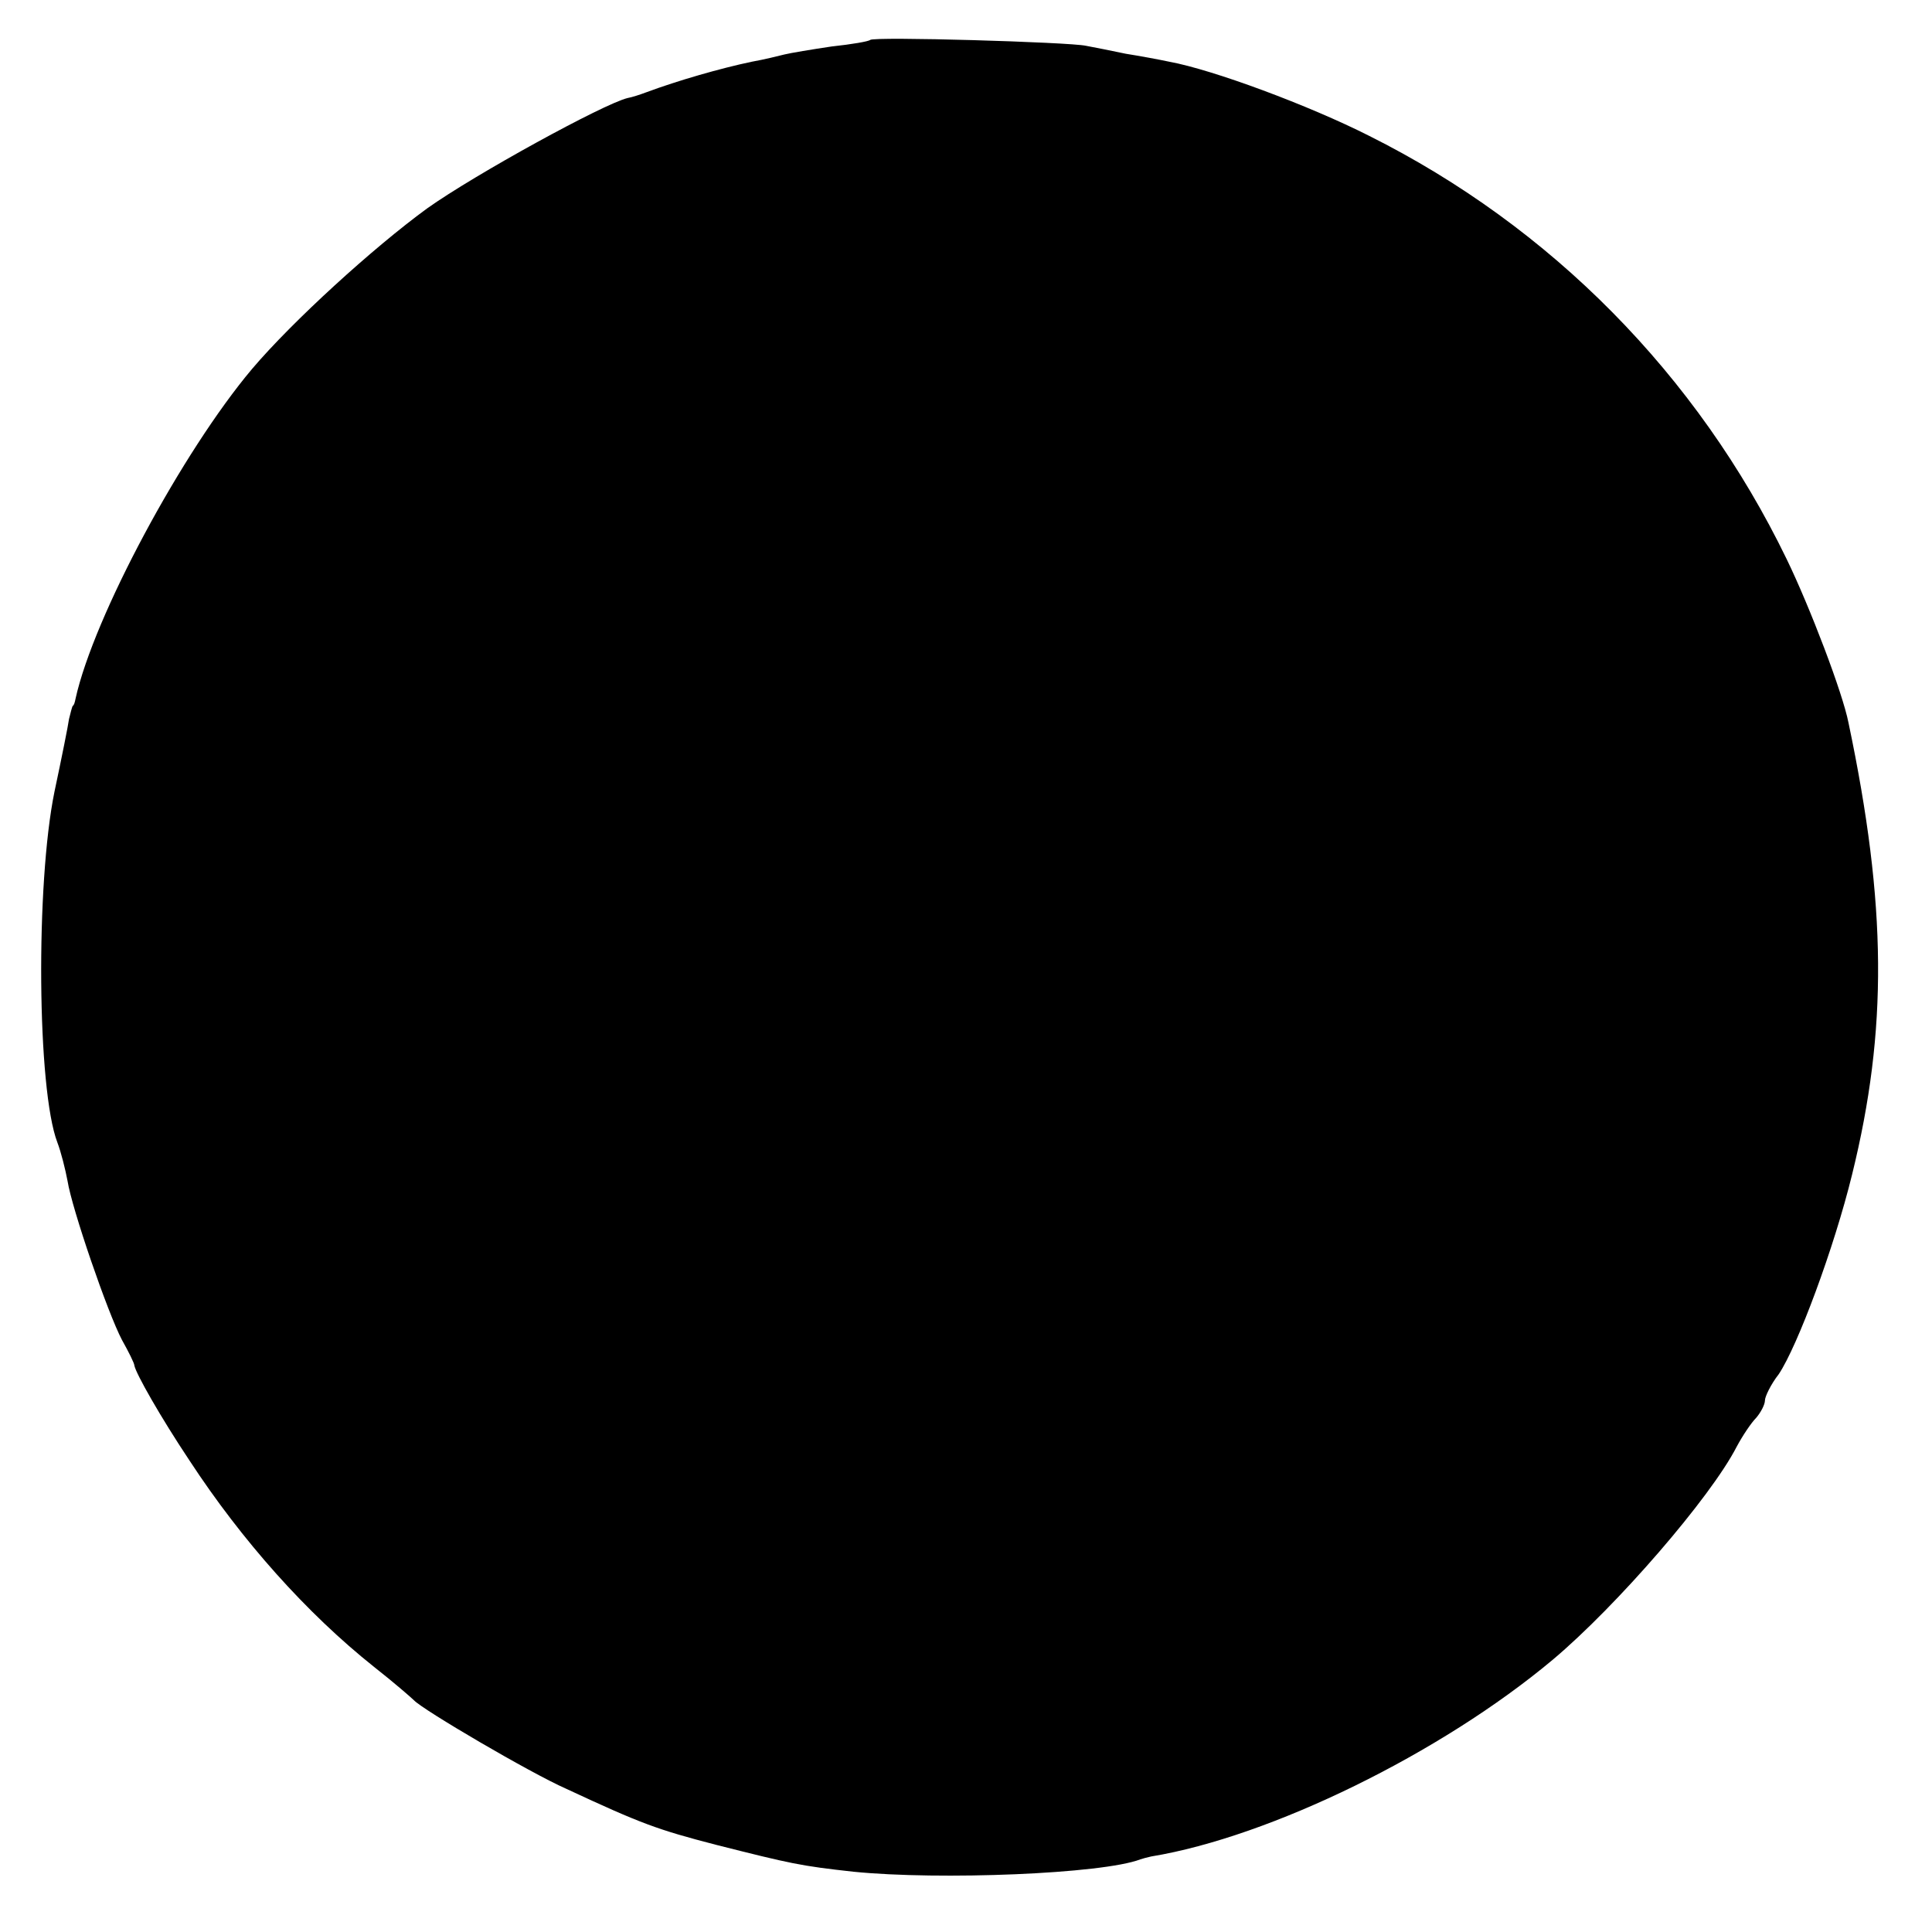 <?xml version="1.0" standalone="no"?>
<!DOCTYPE svg PUBLIC "-//W3C//DTD SVG 20010904//EN"
 "http://www.w3.org/TR/2001/REC-SVG-20010904/DTD/svg10.dtd">
<svg version="1.0" xmlns="http://www.w3.org/2000/svg"
 width="266pt" height="266pt" viewBox="0 0 266 266"
 preserveAspectRatio="xMidYMid meet">
<g transform="translate(0,266) scale(0.1,-0.1)"
fill="#000000" stroke="none">
<path d="M1198 2605 c-2 -2 -25 -6 -53 -9 -27 -4 -57 -9 -65 -11 -8 -2 -28 -7
-45 -10 -43 -9 -102 -26 -145 -42 -8 -3 -20 -7 -26 -8 -33 -8 -210 -105 -276
-152 -74 -54 -185 -155 -241 -221 -96 -114 -218 -341 -243 -454 -1 -5 -2 -9
-4 -10 -1 -2 -3 -10 -5 -18 -1 -8 -10 -53 -20 -100 -26 -127 -24 -410 4 -483
5 -13 11 -37 14 -53 6 -38 55 -181 75 -219 9 -16 17 -32 17 -35 2 -11 36 -71
76 -131 72 -110 161 -210 254 -284 28 -22 52 -43 55 -46 12 -13 160 -100 210
-122 103 -48 125 -56 206 -77 103 -26 116 -29 189 -37 119 -12 343 -3 395 17
3 1 10 3 15 4 164 27 399 142 553 271 88 74 217 223 253 293 8 15 20 33 27 40
6 7 12 18 12 24 0 5 8 22 19 36 26 39 76 173 101 275 49 199 48 370 -5 622 -8
41 -53 159 -85 225 -123 254 -325 458 -575 583 -83 42 -215 91 -275 102 -14 3
-41 8 -60 11 -19 4 -44 9 -55 11 -23 5 -292 13 -297 8z"/>
</g>
</svg>
